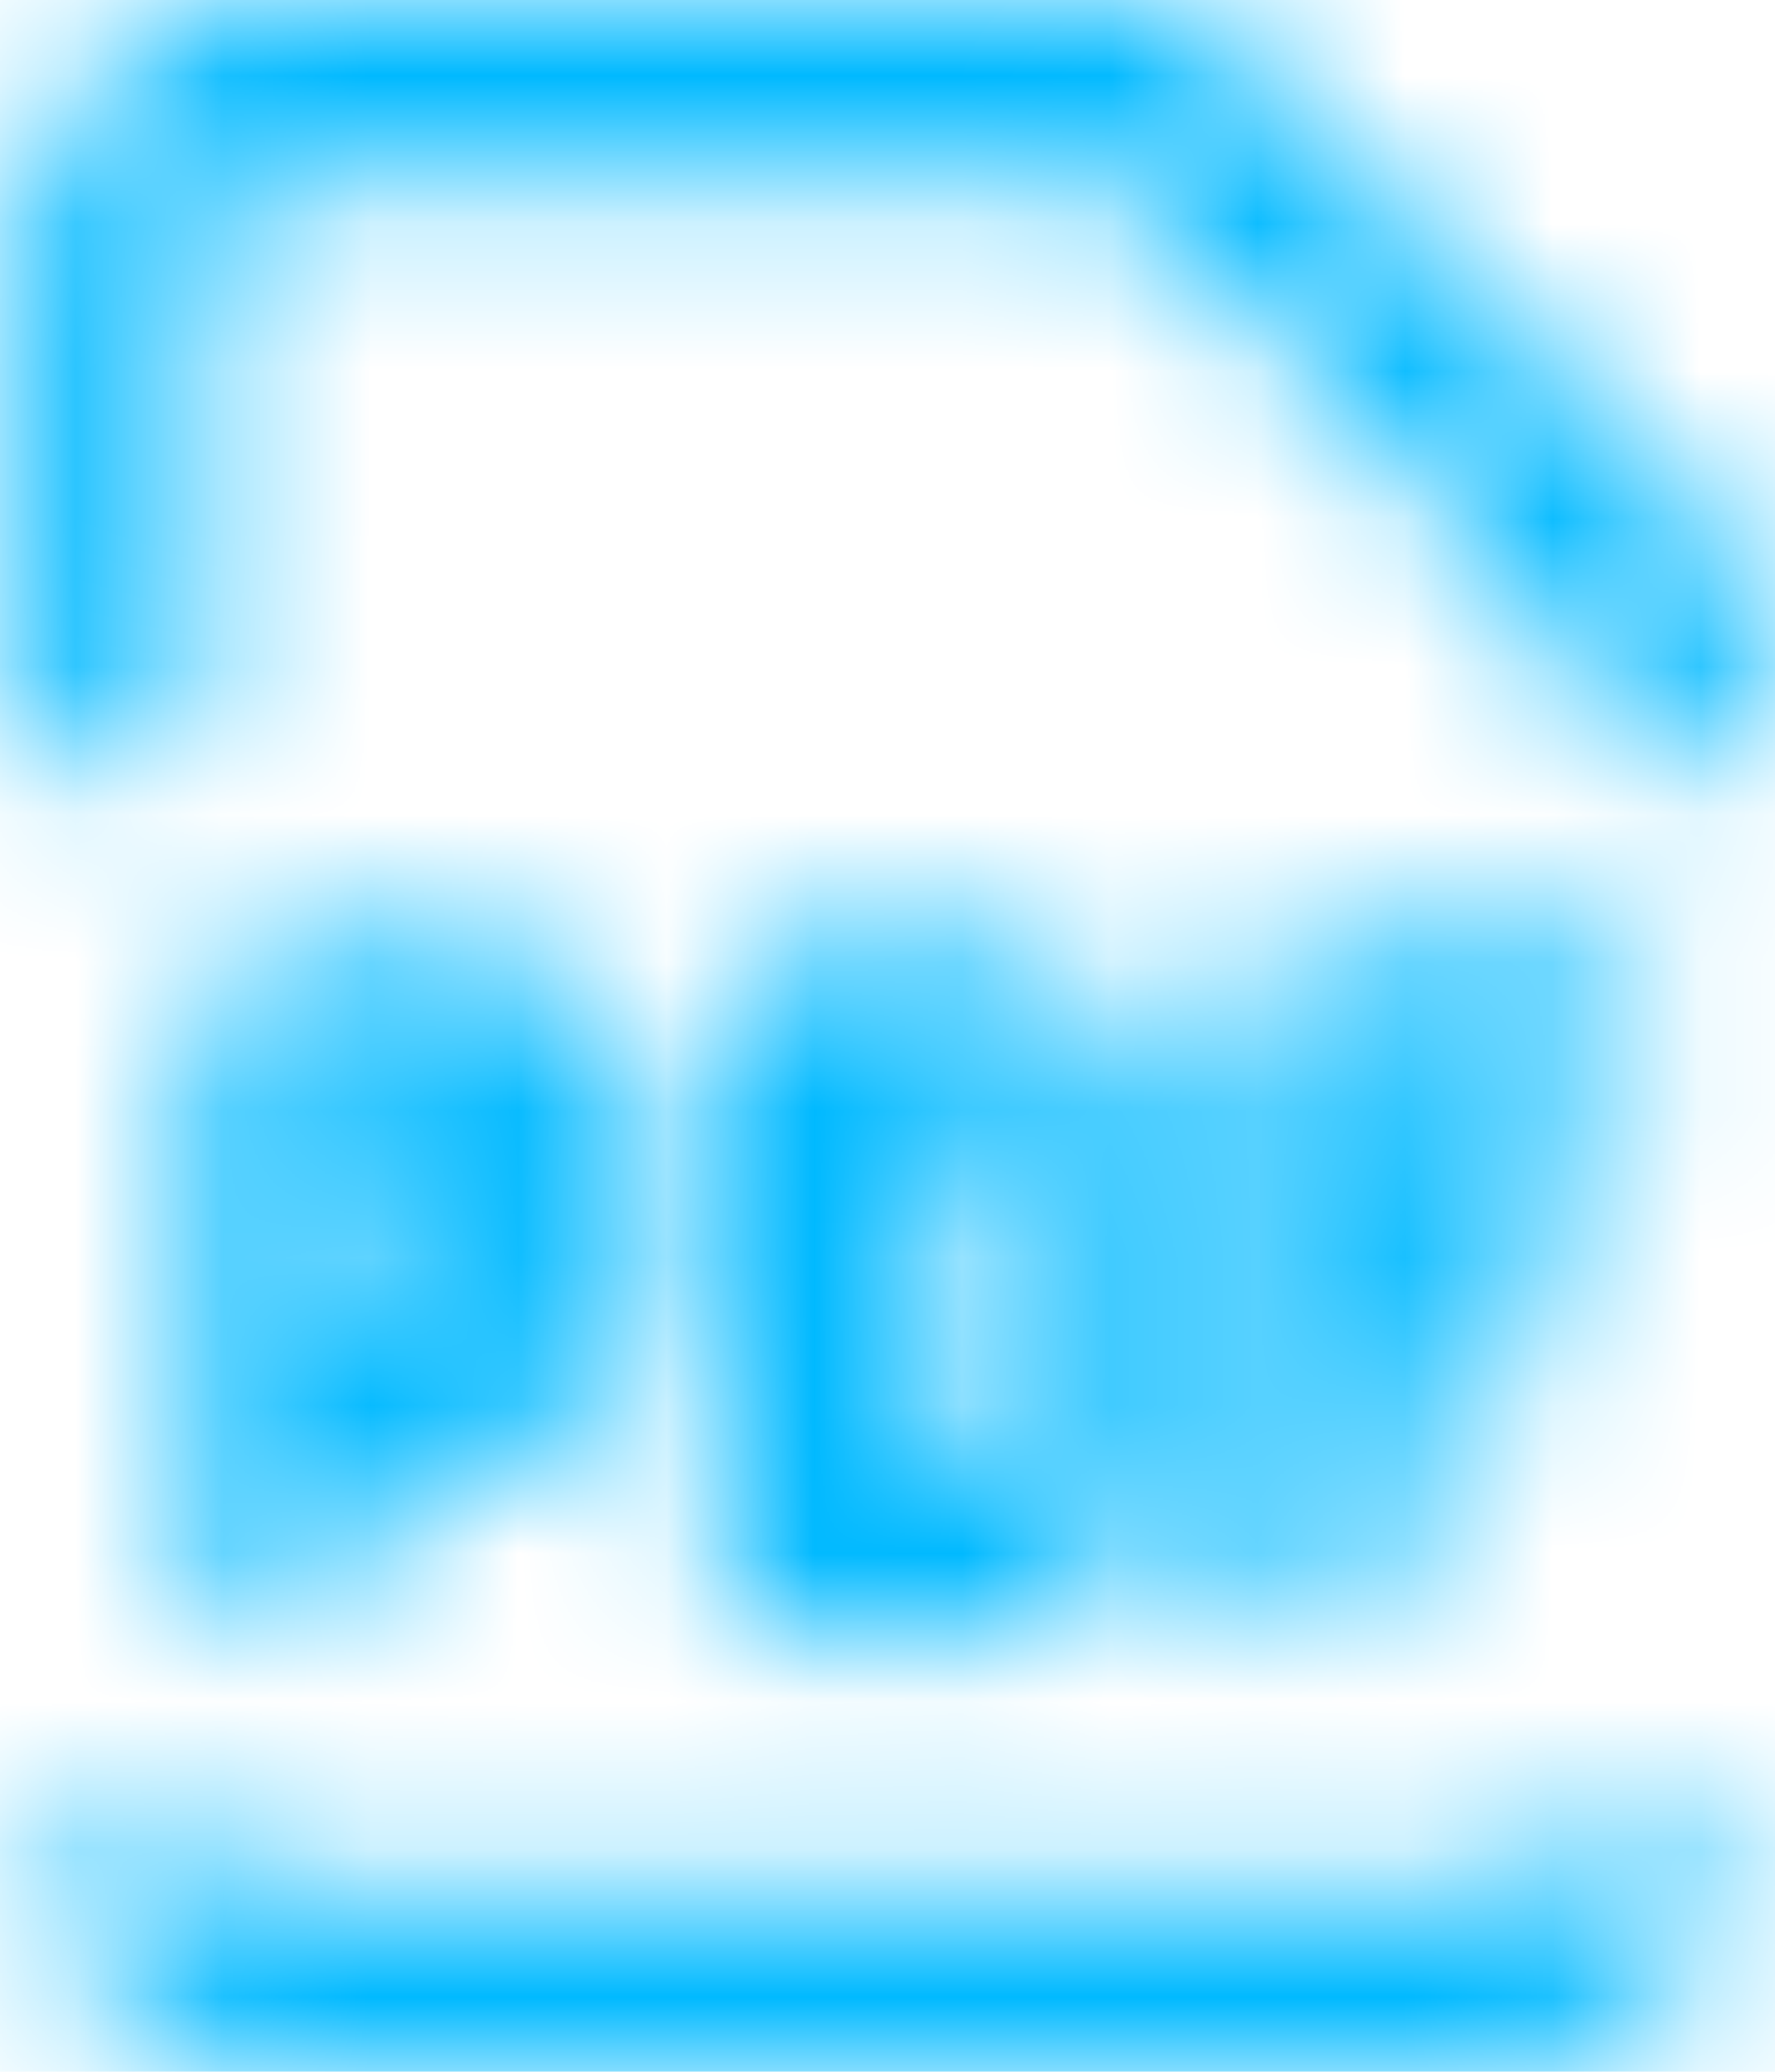 <?xml version="1.0" encoding="UTF-8"?>
<svg width="12px" height="14px" viewBox="0 0 12 14" version="1.1" xmlns="http://www.w3.org/2000/svg" xmlns:xlink="http://www.w3.org/1999/xlink">
    <!-- Generator: Sketch 49.3 (51167) - http://www.bohemiancoding.com/sketch -->
    <title>ic_pdf</title>
    <desc>Created with Sketch.</desc>
    <defs>
        <path d="M9.5,8.167 L10.084,8.167 C10.406,8.167 10.667,8.428 10.667,8.75 C10.667,9.072 10.406,9.333 10.084,9.333 L9.5,9.333 L9.5,10.5 C9.5,10.822 9.239,11.083 8.917,11.083 C8.595,11.083 8.334,10.822 8.334,10.5 L8.334,7 C8.334,6.678 8.595,6.417 8.917,6.417 L10.667,6.417 C10.989,6.417 11.25,6.678 11.25,7 C11.25,7.322 10.989,7.583 10.667,7.583 L9.5,7.583 L9.5,8.167 Z M7.509,1.167 L1.917,1.167 C1.595,1.167 1.334,1.428 1.334,1.75 L1.334,4.667 C1.334,4.989 1.072,5.25 0.75,5.25 C0.428,5.25 0.167,4.989 0.167,4.667 L0.167,1.75 C0.167,0.784 0.951,0 1.917,0 L7.75,0 C7.905,0 8.053,0.061 8.163,0.171 L11.663,3.671 C11.772,3.78 11.834,3.929 11.834,4.083 L11.834,4.667 C11.834,4.989 11.572,5.25 11.25,5.25 C10.928,5.25 10.667,4.989 10.667,4.667 L10.667,4.325 L7.509,1.167 Z M4.834,10.5 L4.834,7 C4.834,6.678 5.095,6.417 5.417,6.417 L6.584,6.417 C7.228,6.417 7.75,6.939 7.75,7.583 L7.75,9.917 C7.75,10.561 7.228,11.083 6.584,11.083 L5.417,11.083 C5.095,11.083 4.834,10.822 4.834,10.5 Z M6,9.917 L6.584,9.917 L6.584,7.583 L6,7.583 L6,9.917 Z M2.5,9.917 L2.5,10.5 C2.5,10.822 2.239,11.083 1.917,11.083 C1.595,11.083 1.334,10.822 1.334,10.5 L1.334,7 C1.334,6.678 1.595,6.417 1.917,6.417 L3.084,6.417 C3.728,6.417 4.25,6.939 4.25,7.583 L4.25,8.75 C4.25,9.395 3.728,9.917 3.084,9.917 L2.5,9.917 Z M2.5,8.75 L3.084,8.75 L3.084,7.583 L2.5,7.583 L2.5,8.75 Z M10.589,12.541 C10.751,12.262 11.107,12.167 11.386,12.328 C11.665,12.49 11.76,12.847 11.599,13.125 C11.289,13.662 10.715,14 10.084,14 L1.917,14 C1.285,14 0.712,13.662 0.401,13.125 C0.24,12.847 0.335,12.49 0.614,12.328 C0.893,12.167 1.25,12.262 1.411,12.541 C1.515,12.721 1.706,12.833 1.917,12.833 L10.084,12.833 C10.295,12.833 10.485,12.721 10.589,12.541 Z" id="path-1"></path>
    </defs>
    <g id="Page-1" stroke="none" stroke-width="1" fill="none" fill-rule="evenodd">
        <g id="ic_pdf">
            <g id="Clipped">
                <mask id="mask-2" fill="white">
                    <use xlink:href="#path-1"></use>
                </mask>
                <g id="ic_pdf-a"></g>
                <g id="Group" mask="url(#mask-2)" fill="#00B9FF" fill-rule="nonzero">
                    <g transform="translate(-1, 0)" id="Rectangle-path">
                        <rect x="0" y="0" width="14" height="14"></rect>
                    </g>
                </g>
            </g>
        </g>
    </g>
</svg>